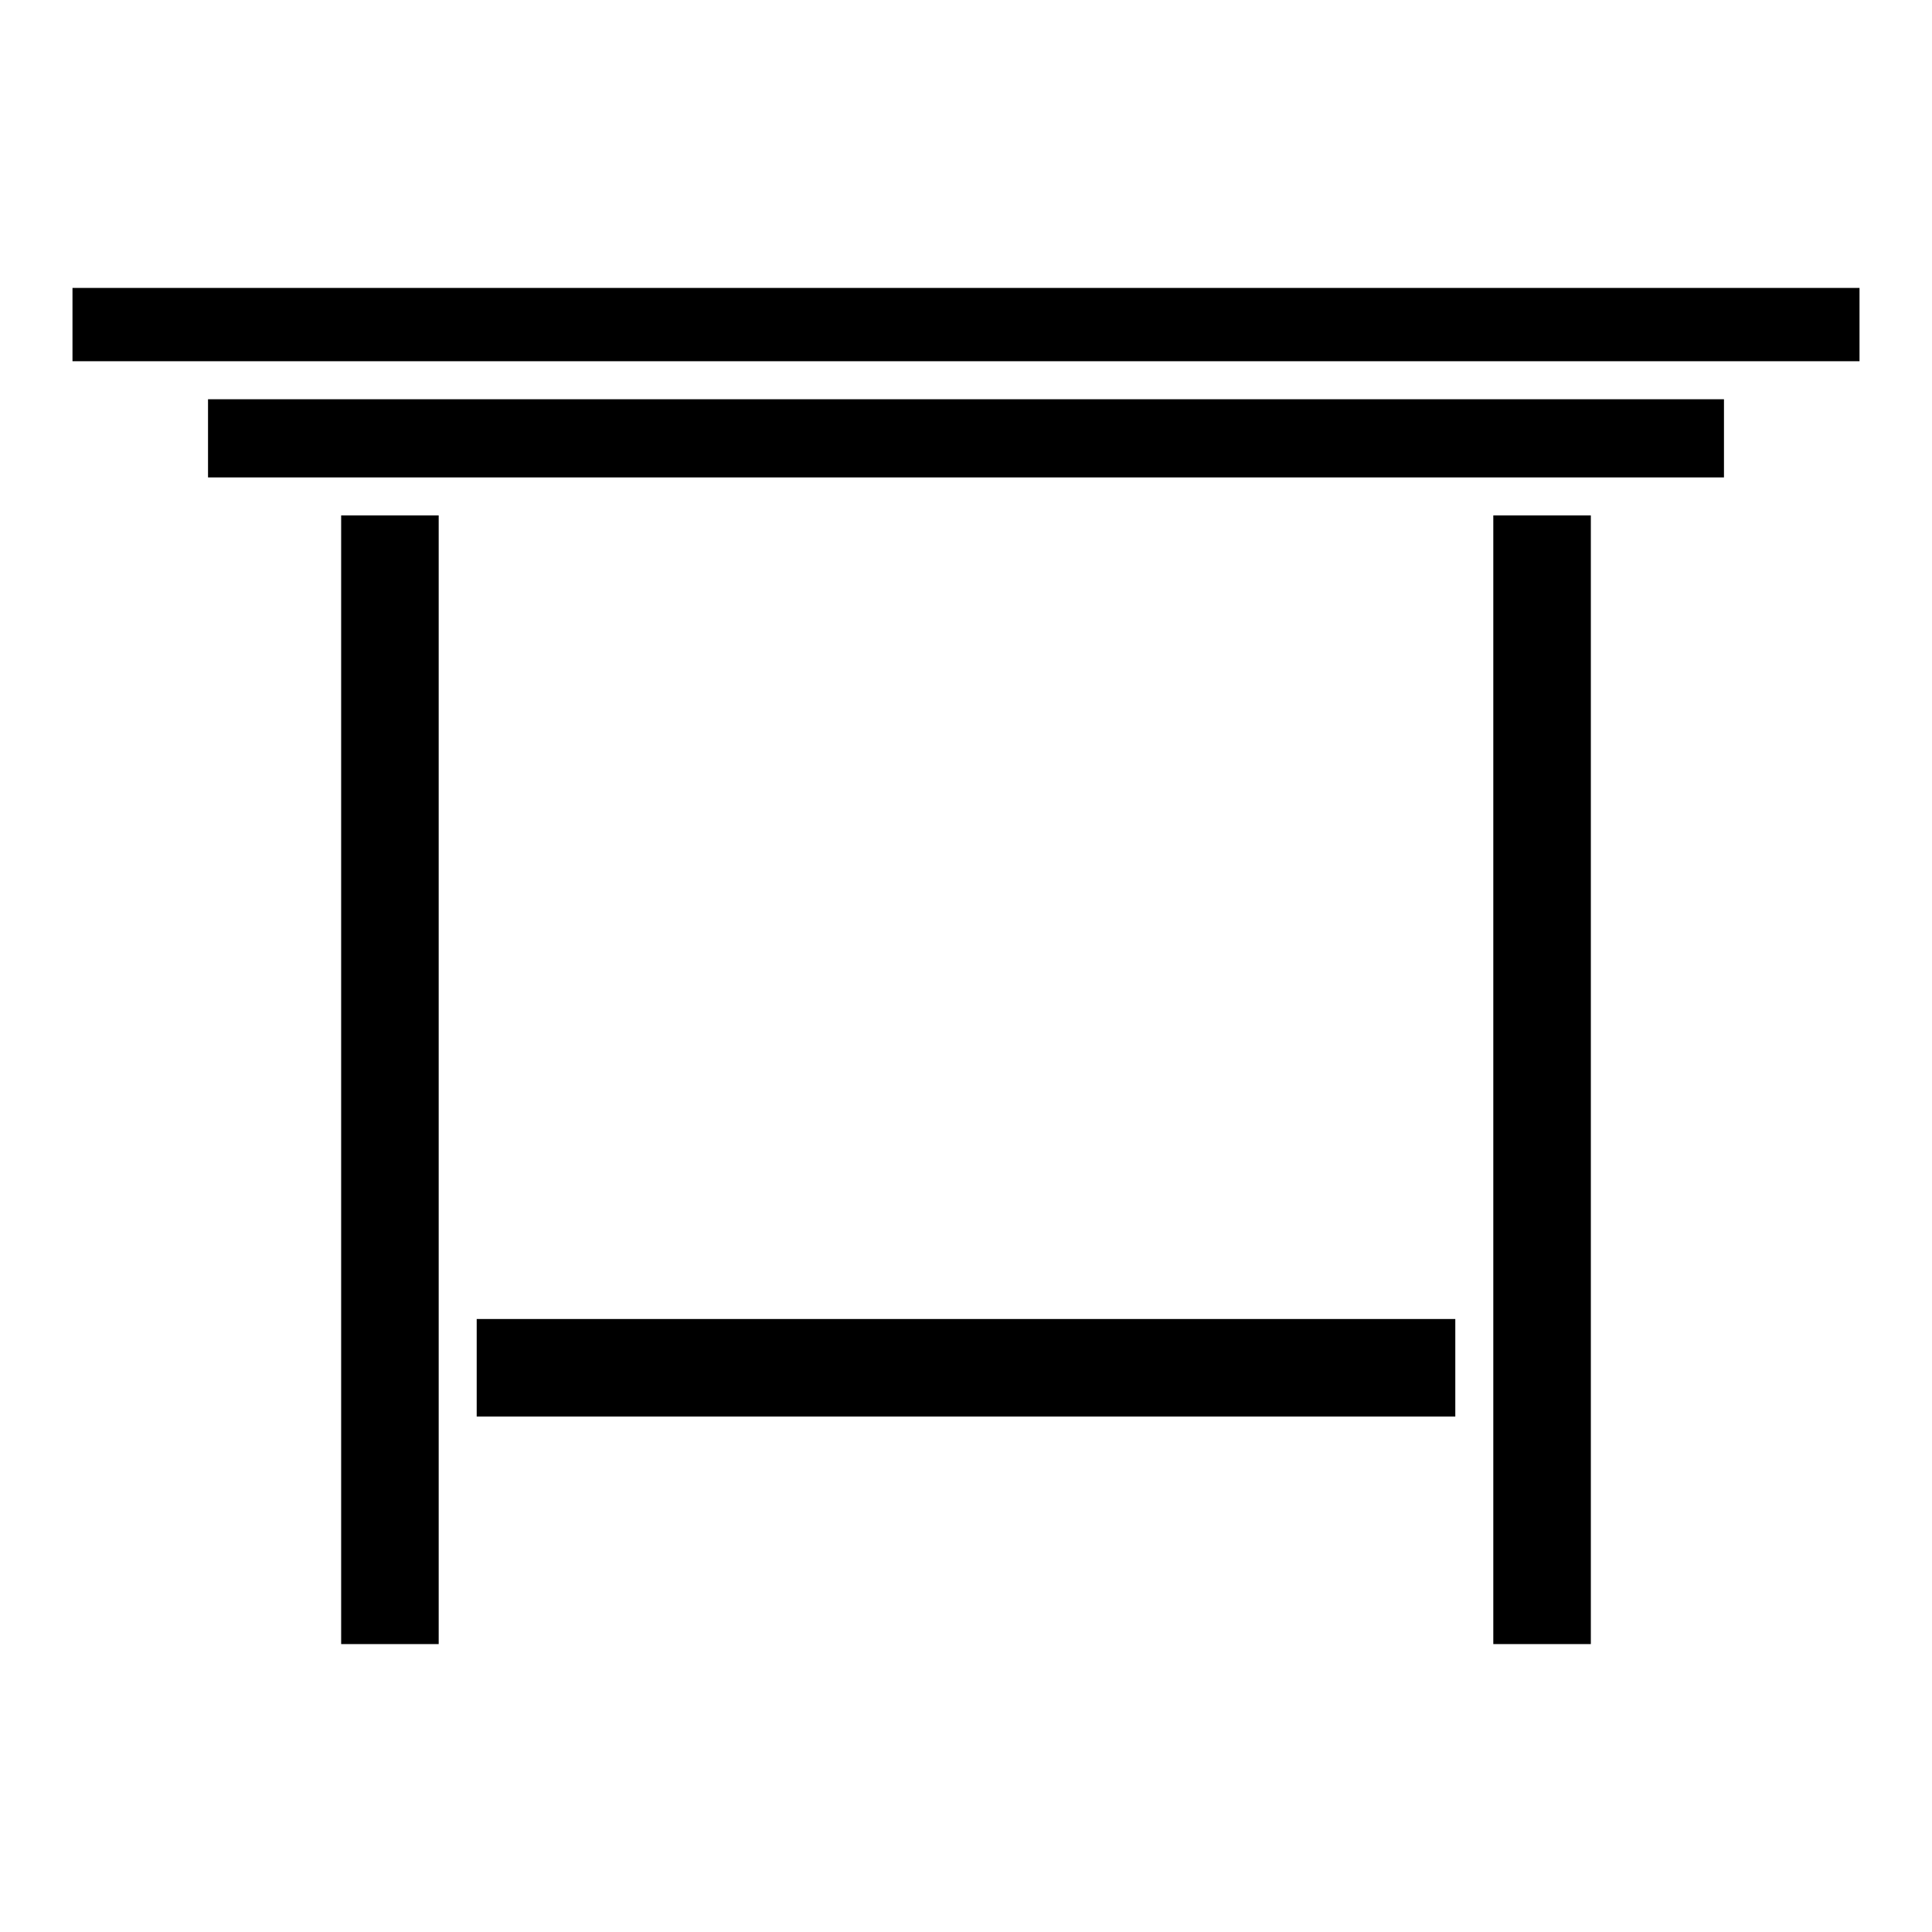 <?xml version="1.0" encoding="UTF-8"?>
<!-- Uploaded to: SVG Repo, www.svgrepo.com, Generator: SVG Repo Mixer Tools -->
<svg fill="#000000" width="800px" height="800px" version="1.1" viewBox="144 144 512 512" xmlns="http://www.w3.org/2000/svg">
 <g>
  <path d="m199.13 270.52h401.74v-20.715h-401.74z"/>
  <path d="m636.79 239.73v-19.426h-473.58v19.426z"/>
  <path d="m539.74 483.48v96.219h25.848v-299.11h-25.848z"/>
  <path d="m270.33 493.55h259.34v25.844h-259.34z"/>
  <path d="m234.41 280.59v299.11h25.848v-299.11z"/>
 </g>
</svg>